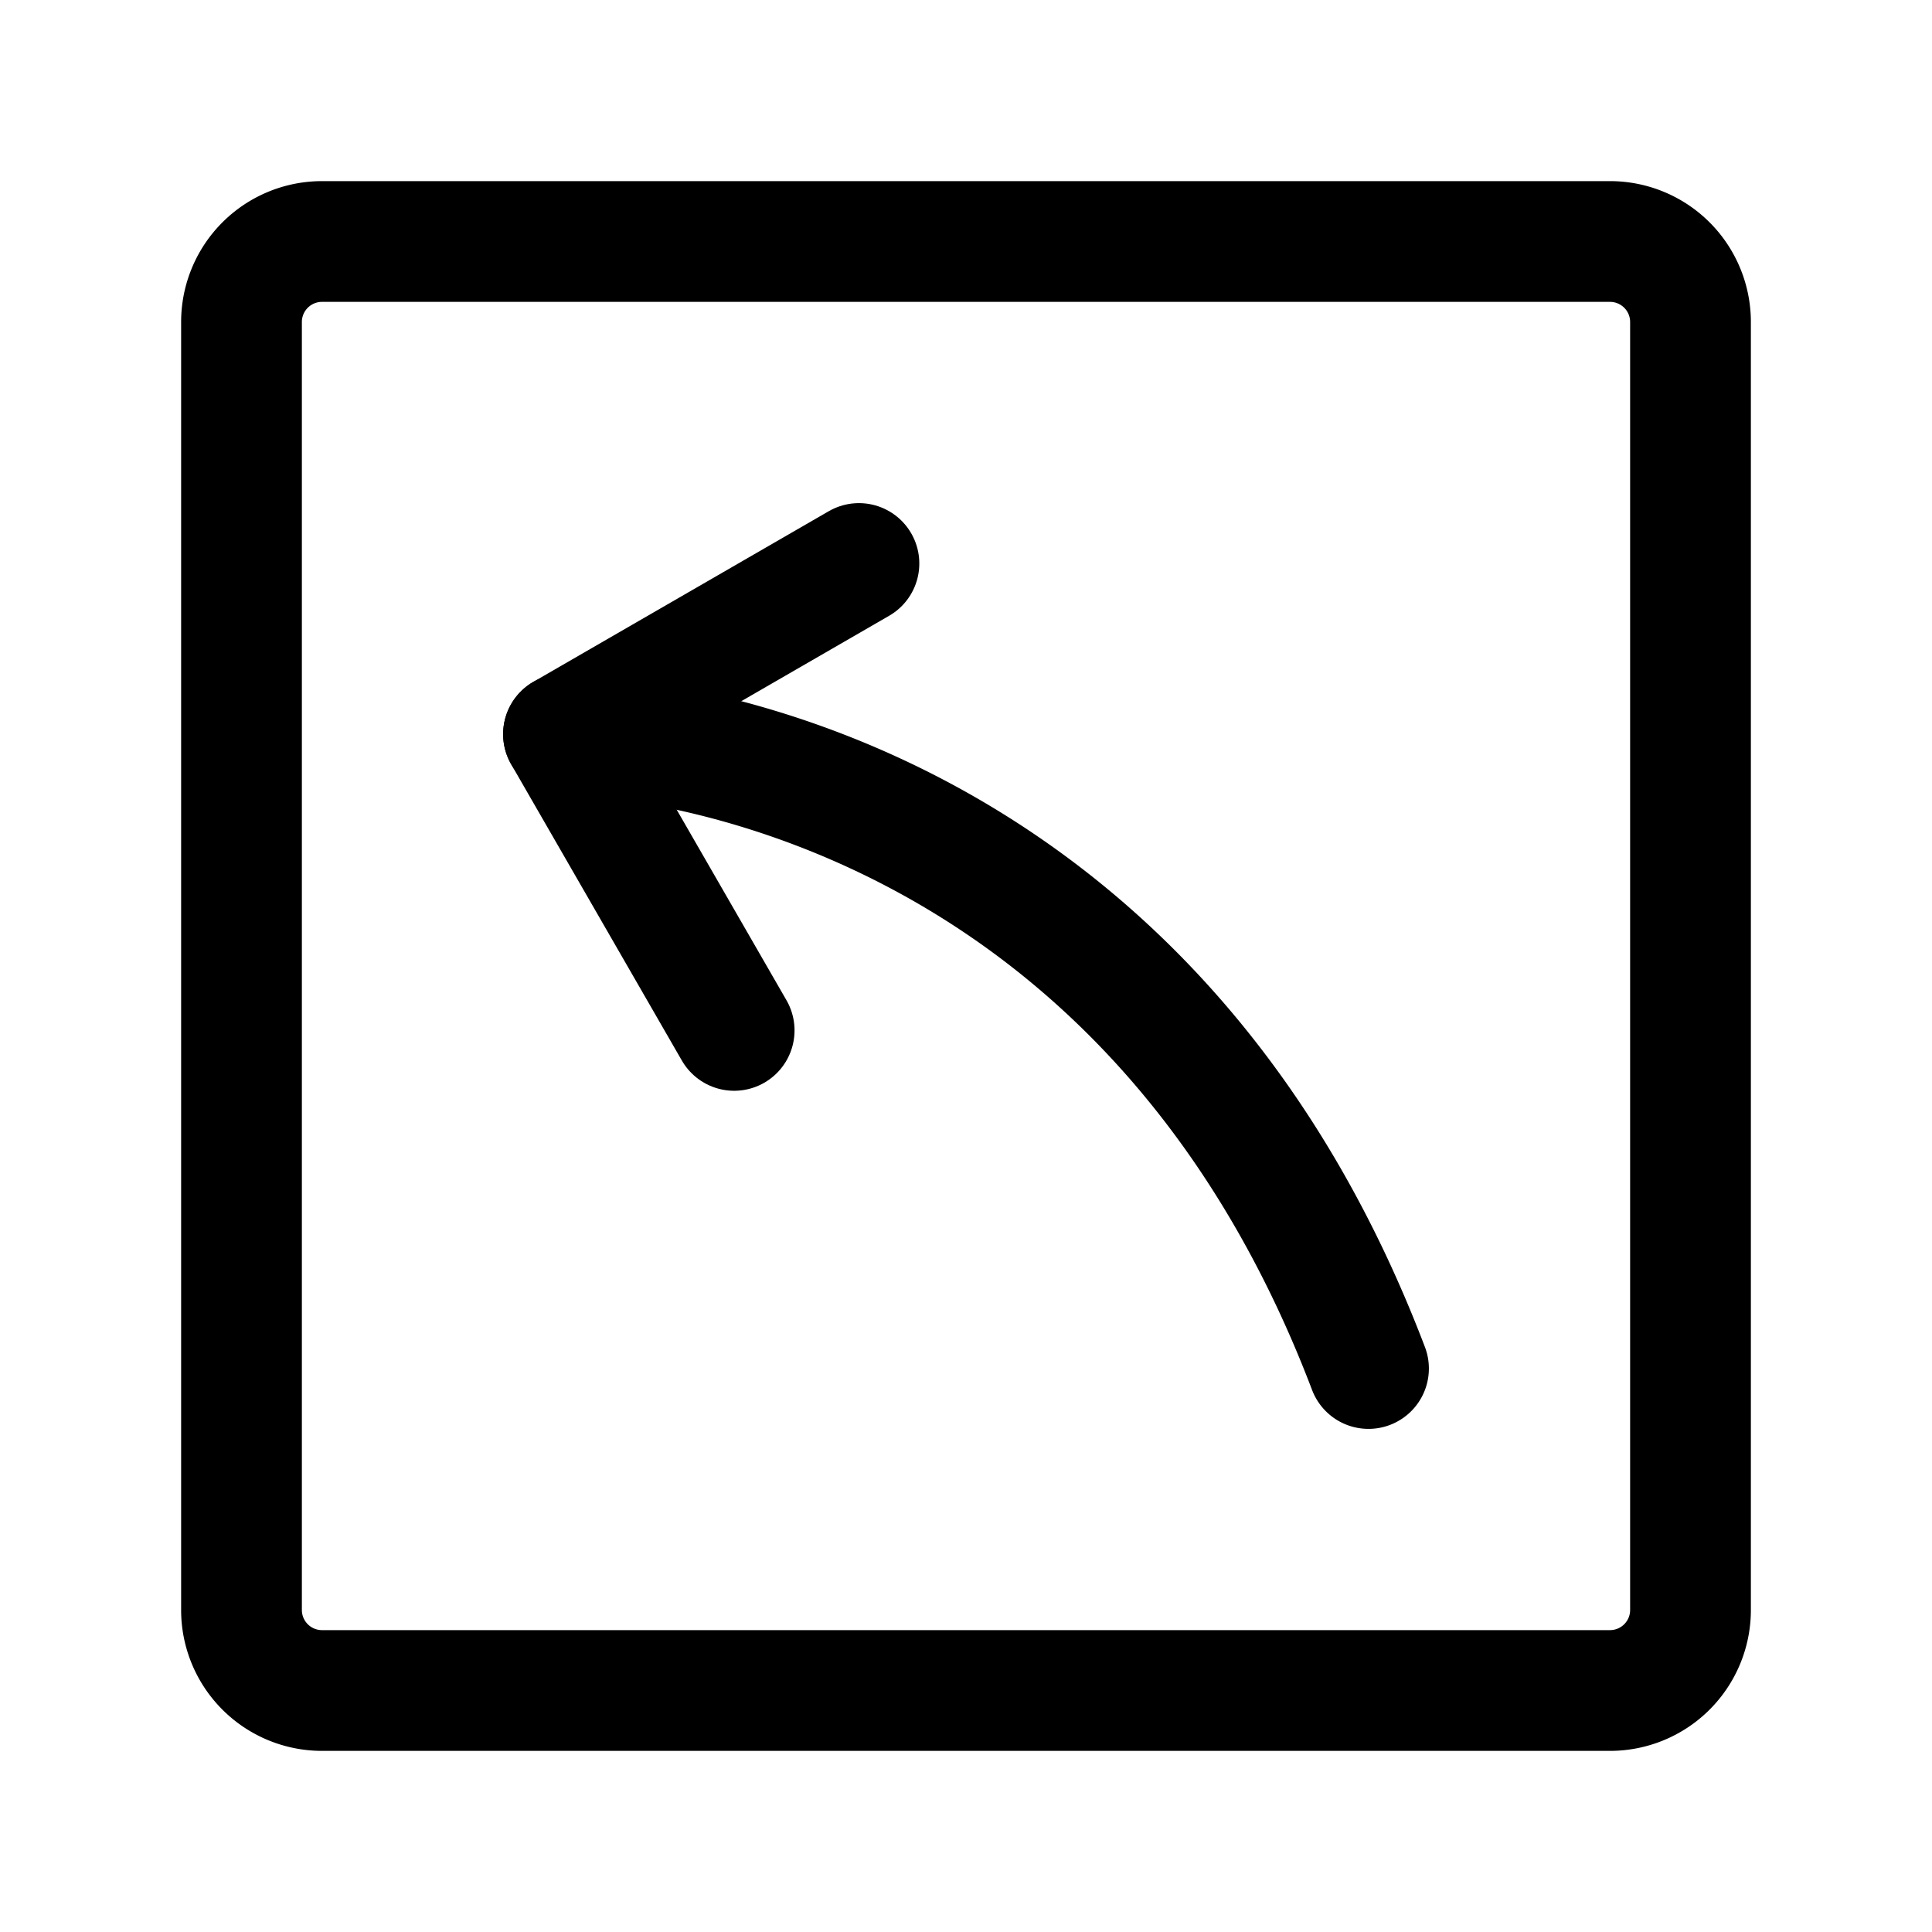 <?xml version="1.0" encoding="utf-8"?>
<svg fill="#000000" width="800px" height="800px" viewBox="0 0 24 24" id="curve-arrow-left-sqaure-2" xmlns="http://www.w3.org/2000/svg" class="icon line"><polyline id="primary" points="10.67 7 7 9.12 9.12 12.8" style="fill: none; stroke: rgb(0, 0, 0); stroke-linecap: round; stroke-linejoin: round; stroke-width: 1.5;"></polyline><path id="primary-2" data-name="primary" d="M4,3H20a1,1,0,0,1,1,1V20a1,1,0,0,1-1,1H4a1,1,0,0,1-1-1V4A1,1,0,0,1,4,3ZM17,17C14,9.12,7,9.12,7,9.12" style="fill: none; stroke: rgb(0, 0, 0); stroke-linecap: round; stroke-linejoin: round; stroke-width: 1.5;"></path></svg>